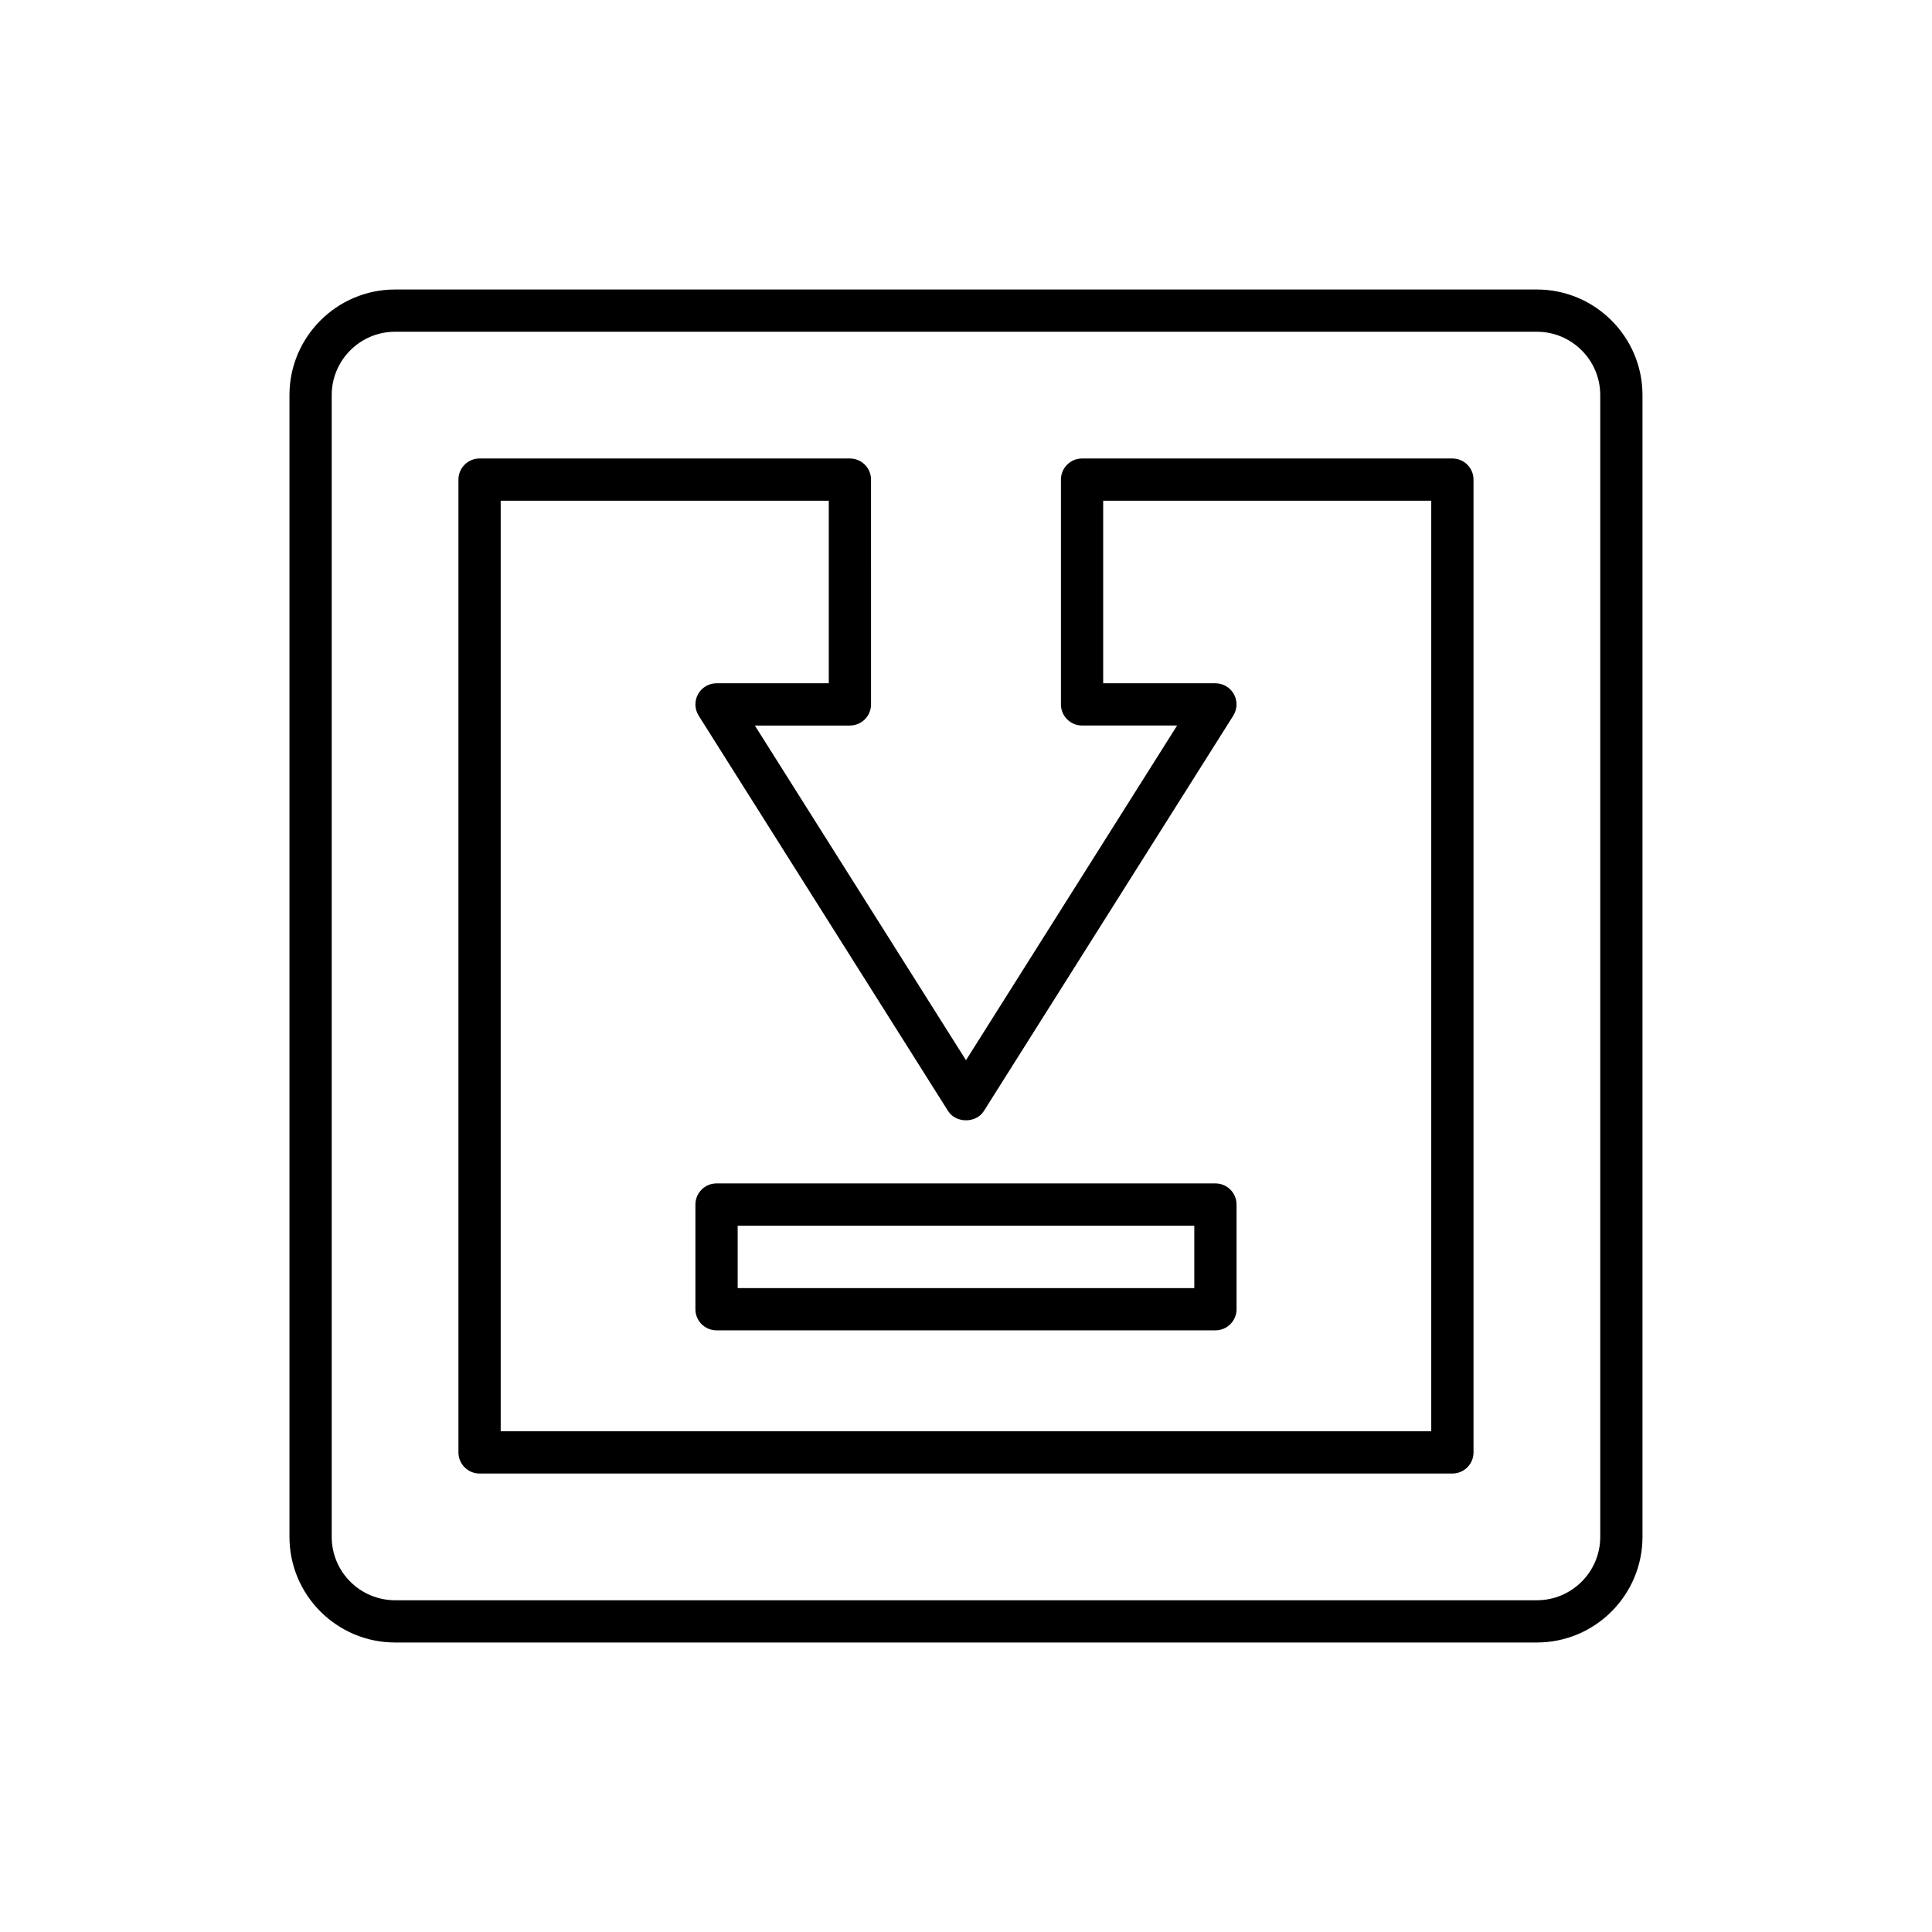 <?xml version="1.0" encoding="UTF-8"?>
<!-- Uploaded to: SVG Repo, www.svgrepo.com, Generator: SVG Repo Mixer Tools -->
<svg fill="#000000" width="800px" height="800px" version="1.1" viewBox="144 144 512 512" xmlns="http://www.w3.org/2000/svg">
 <g>
  <path d="m220.71 551.29c0 15.434 12.559 27.988 27.988 27.988h302.59c15.434 0 27.988-12.559 27.988-27.988v-302.58c0-15.434-12.559-27.988-27.988-27.988h-302.59c-15.434 0-27.988 12.559-27.988 27.988zm11.195-302.58c0-9.262 7.531-16.793 16.793-16.793h302.59c9.262 0 16.793 7.531 16.793 16.793v302.58c0 9.262-7.531 16.793-16.793 16.793h-302.59c-9.262 0-16.793-7.531-16.793-16.793z"/>
  <path d="m271.09 534.5h257.81c3.09 0 5.598-2.504 5.598-5.598v-257.8c0-3.094-2.508-5.598-5.598-5.598h-98.141c-3.09 0-5.598 2.504-5.598 5.598v59.57c0 3.094 2.508 5.598 5.598 5.598h25.191l-55.953 88.699-55.953-88.695h25.191c3.09 0 5.598-2.504 5.598-5.598l-0.004-59.574c0-3.094-2.508-5.598-5.598-5.598h-98.141c-3.09 0-5.598 2.504-5.598 5.598v257.8c0 3.098 2.508 5.602 5.598 5.602zm5.598-257.8h86.945v48.375h-29.742c-2.039 0-3.918 1.109-4.902 2.891-0.988 1.789-0.922 3.969 0.168 5.691l66.102 104.79c2.051 3.258 7.418 3.258 9.469 0l66.102-104.79c1.086-1.723 1.152-3.902 0.168-5.691-0.984-1.781-2.863-2.891-4.902-2.891h-29.742v-48.375h86.945v246.6h-246.61z"/>
  <path d="m466.1 457.62h-132.21c-3.09 0-5.598 2.504-5.598 5.598v27.738c0 3.094 2.508 5.598 5.598 5.598h132.21c3.09 0 5.598-2.504 5.598-5.598v-27.738c0-3.094-2.508-5.598-5.598-5.598zm-5.598 27.738h-121.01v-16.543h121.01z"/>
 </g>
</svg>